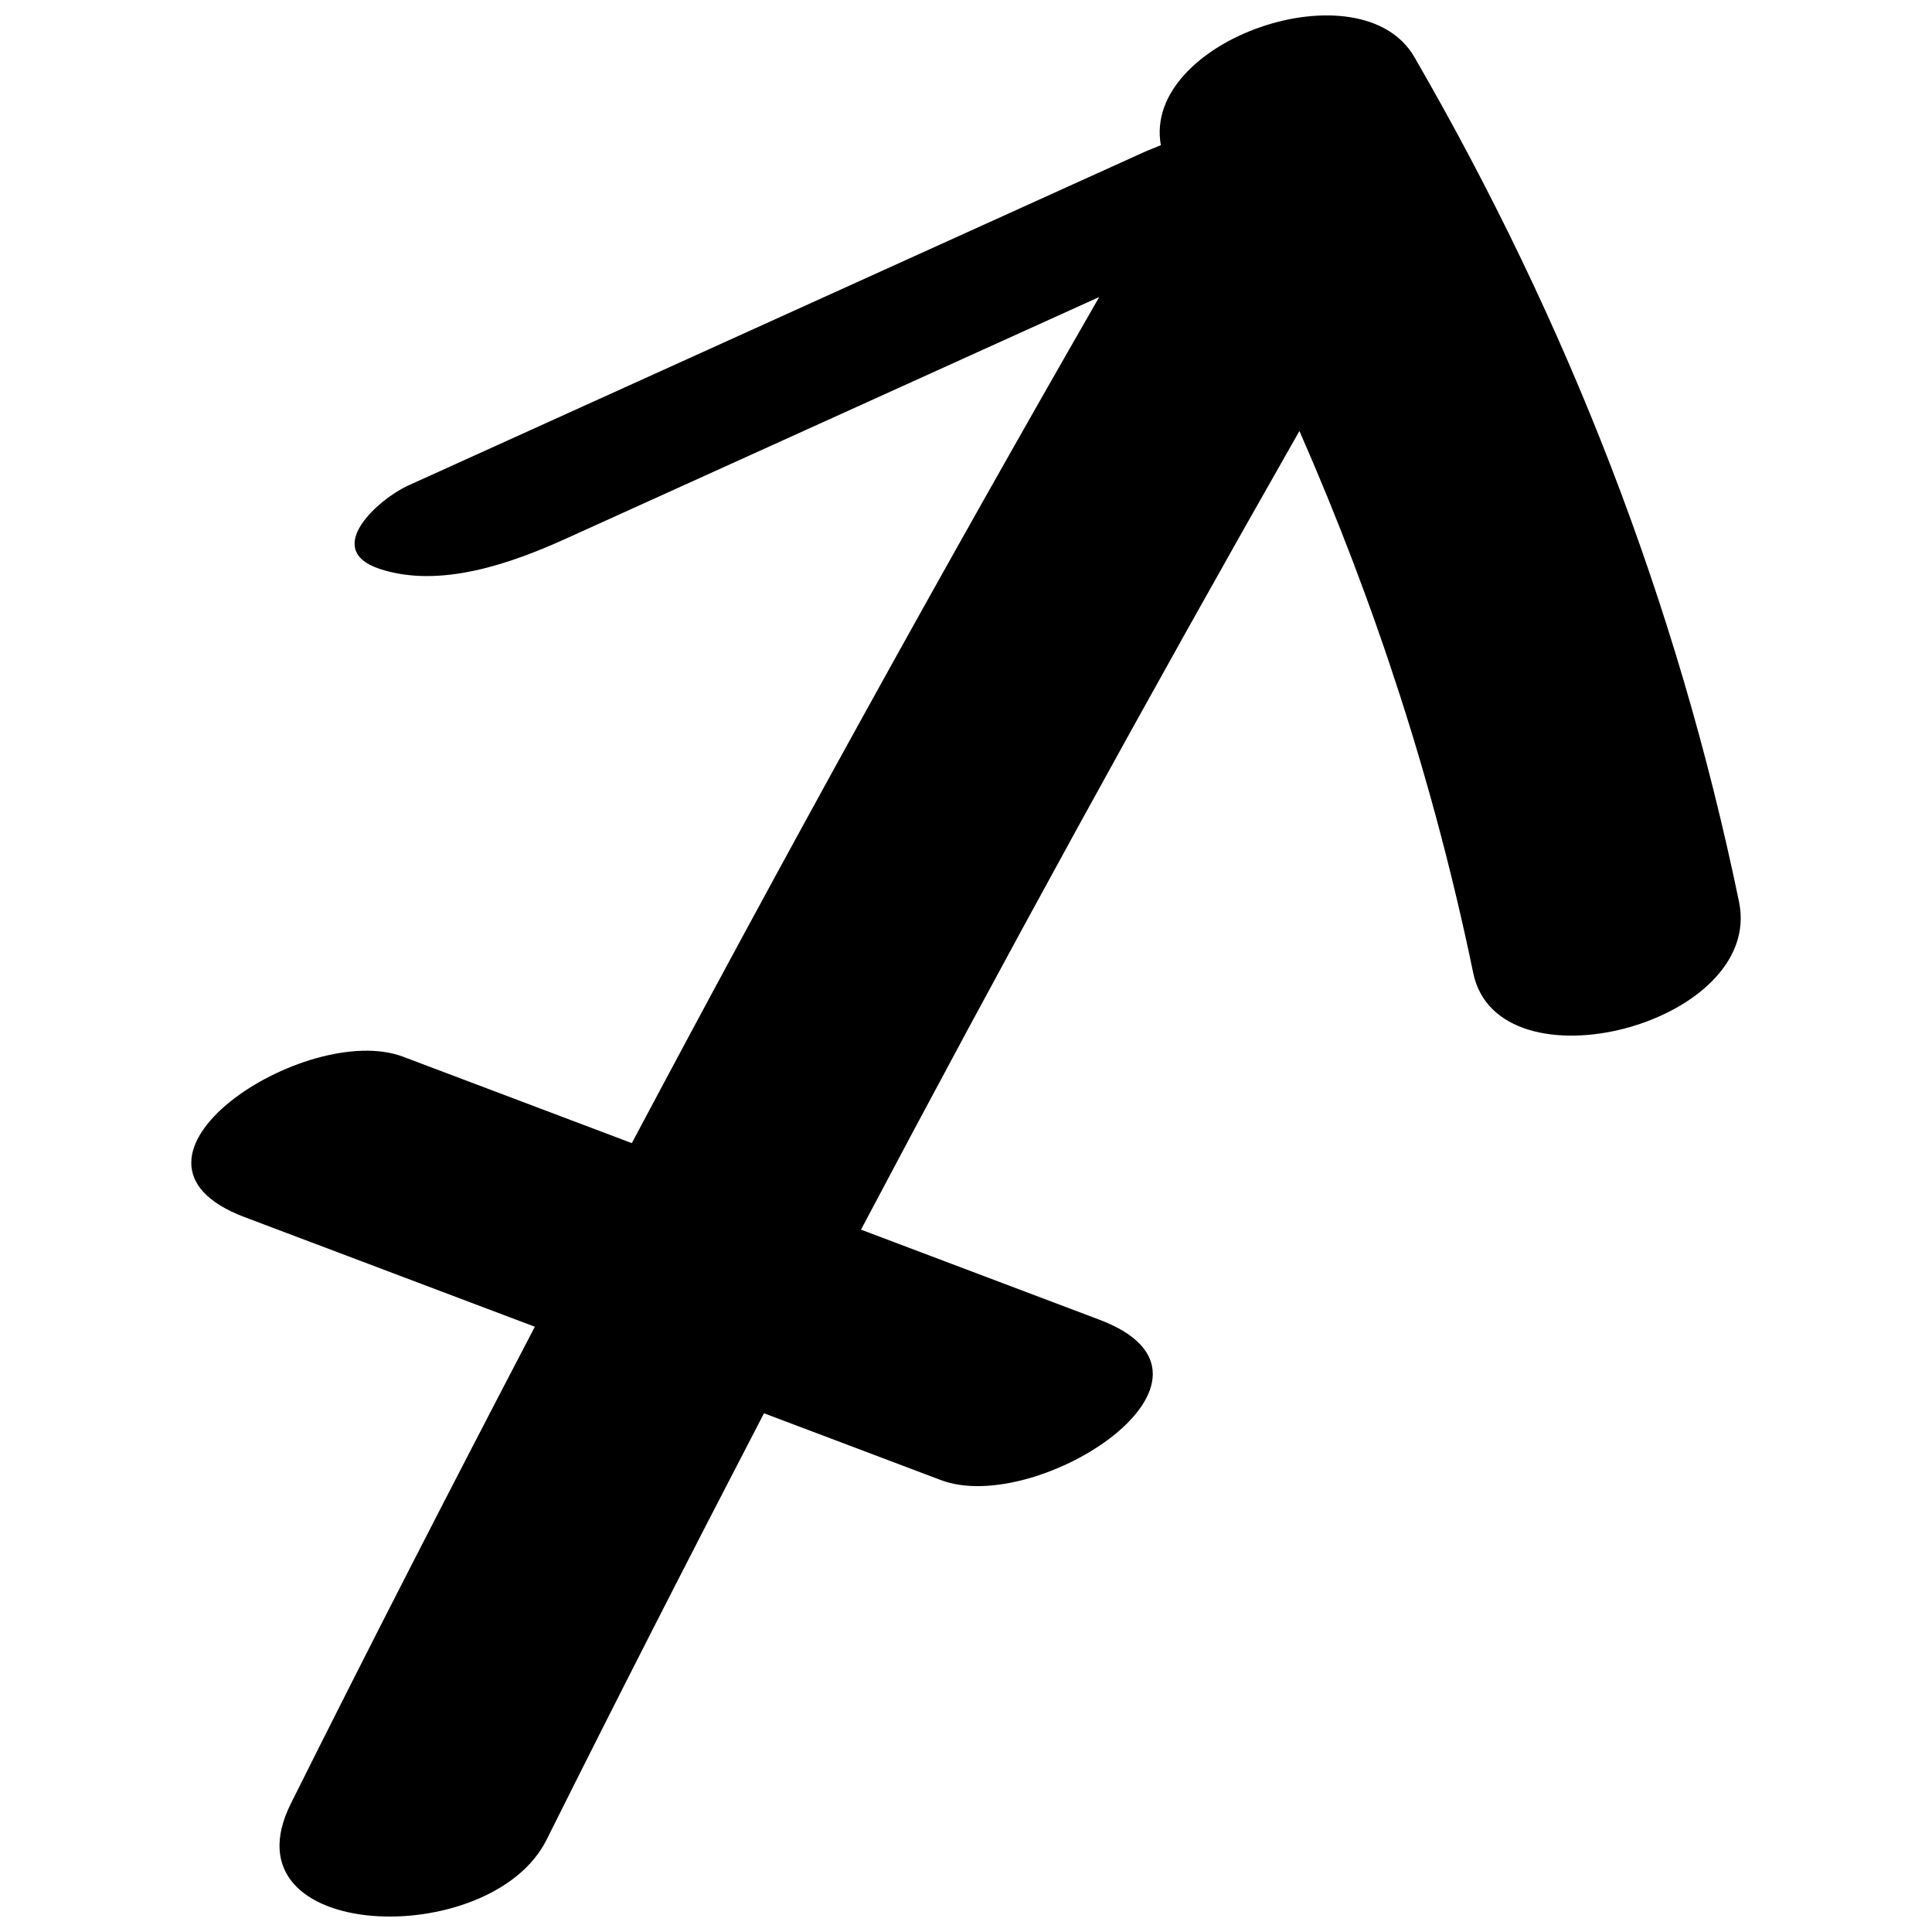 <?xml version="1.0" encoding="UTF-8"?>
<!-- Uploaded to: SVG Repo, www.svgrepo.com, Generator: SVG Repo Mixer Tools -->
<svg width="800px" height="800px" version="1.1" viewBox="144 144 512 512" xmlns="http://www.w3.org/2000/svg">
 <defs>
  <clipPath id="a">
   <path d="m194 148.09h412v503.81h-412z"/>
  </clipPath>
 </defs>
 <g clip-path="url(#a)">
  <path d="m518.83 159.13c-14.168-24.488-72.246-4.484-67.191 23.355-1.523 0.645-3.172 1.246-4.617 1.902-64.953 29.426-129.9 58.859-194.85 88.285-7.793 3.531-22.914 16.949-7.633 22.062 16.016 5.352 35.016-1.449 49.5-8.016 47.09-21.336 94.184-42.672 141.27-64.008-42.566 74.062-83.812 148.82-123.87 224.23-20.203-7.633-40.41-15.266-60.613-22.898-25.617-9.676-82.523 27.203-41.996 42.512 25.637 9.684 51.277 19.367 76.91 29.047-21.895 41.93-43.531 84-64.656 126.36-18.418 36.918 52.988 39.207 67.762 9.59 18.883-37.852 38.125-75.504 57.621-113.02 15.629 5.902 31.266 11.809 46.898 17.711 25.617 9.676 82.523-27.203 41.996-42.504-21.062-7.953-42.125-15.914-63.191-23.871 37.617-71.145 76.344-141.7 116.19-211.65 20.207 46.023 35.746 93.762 46.059 143.64 6.586 31.836 77.16 13.609 70.438-18.875-16.426-79.398-45.449-153.71-86.023-223.84z"/>
 </g>
</svg>